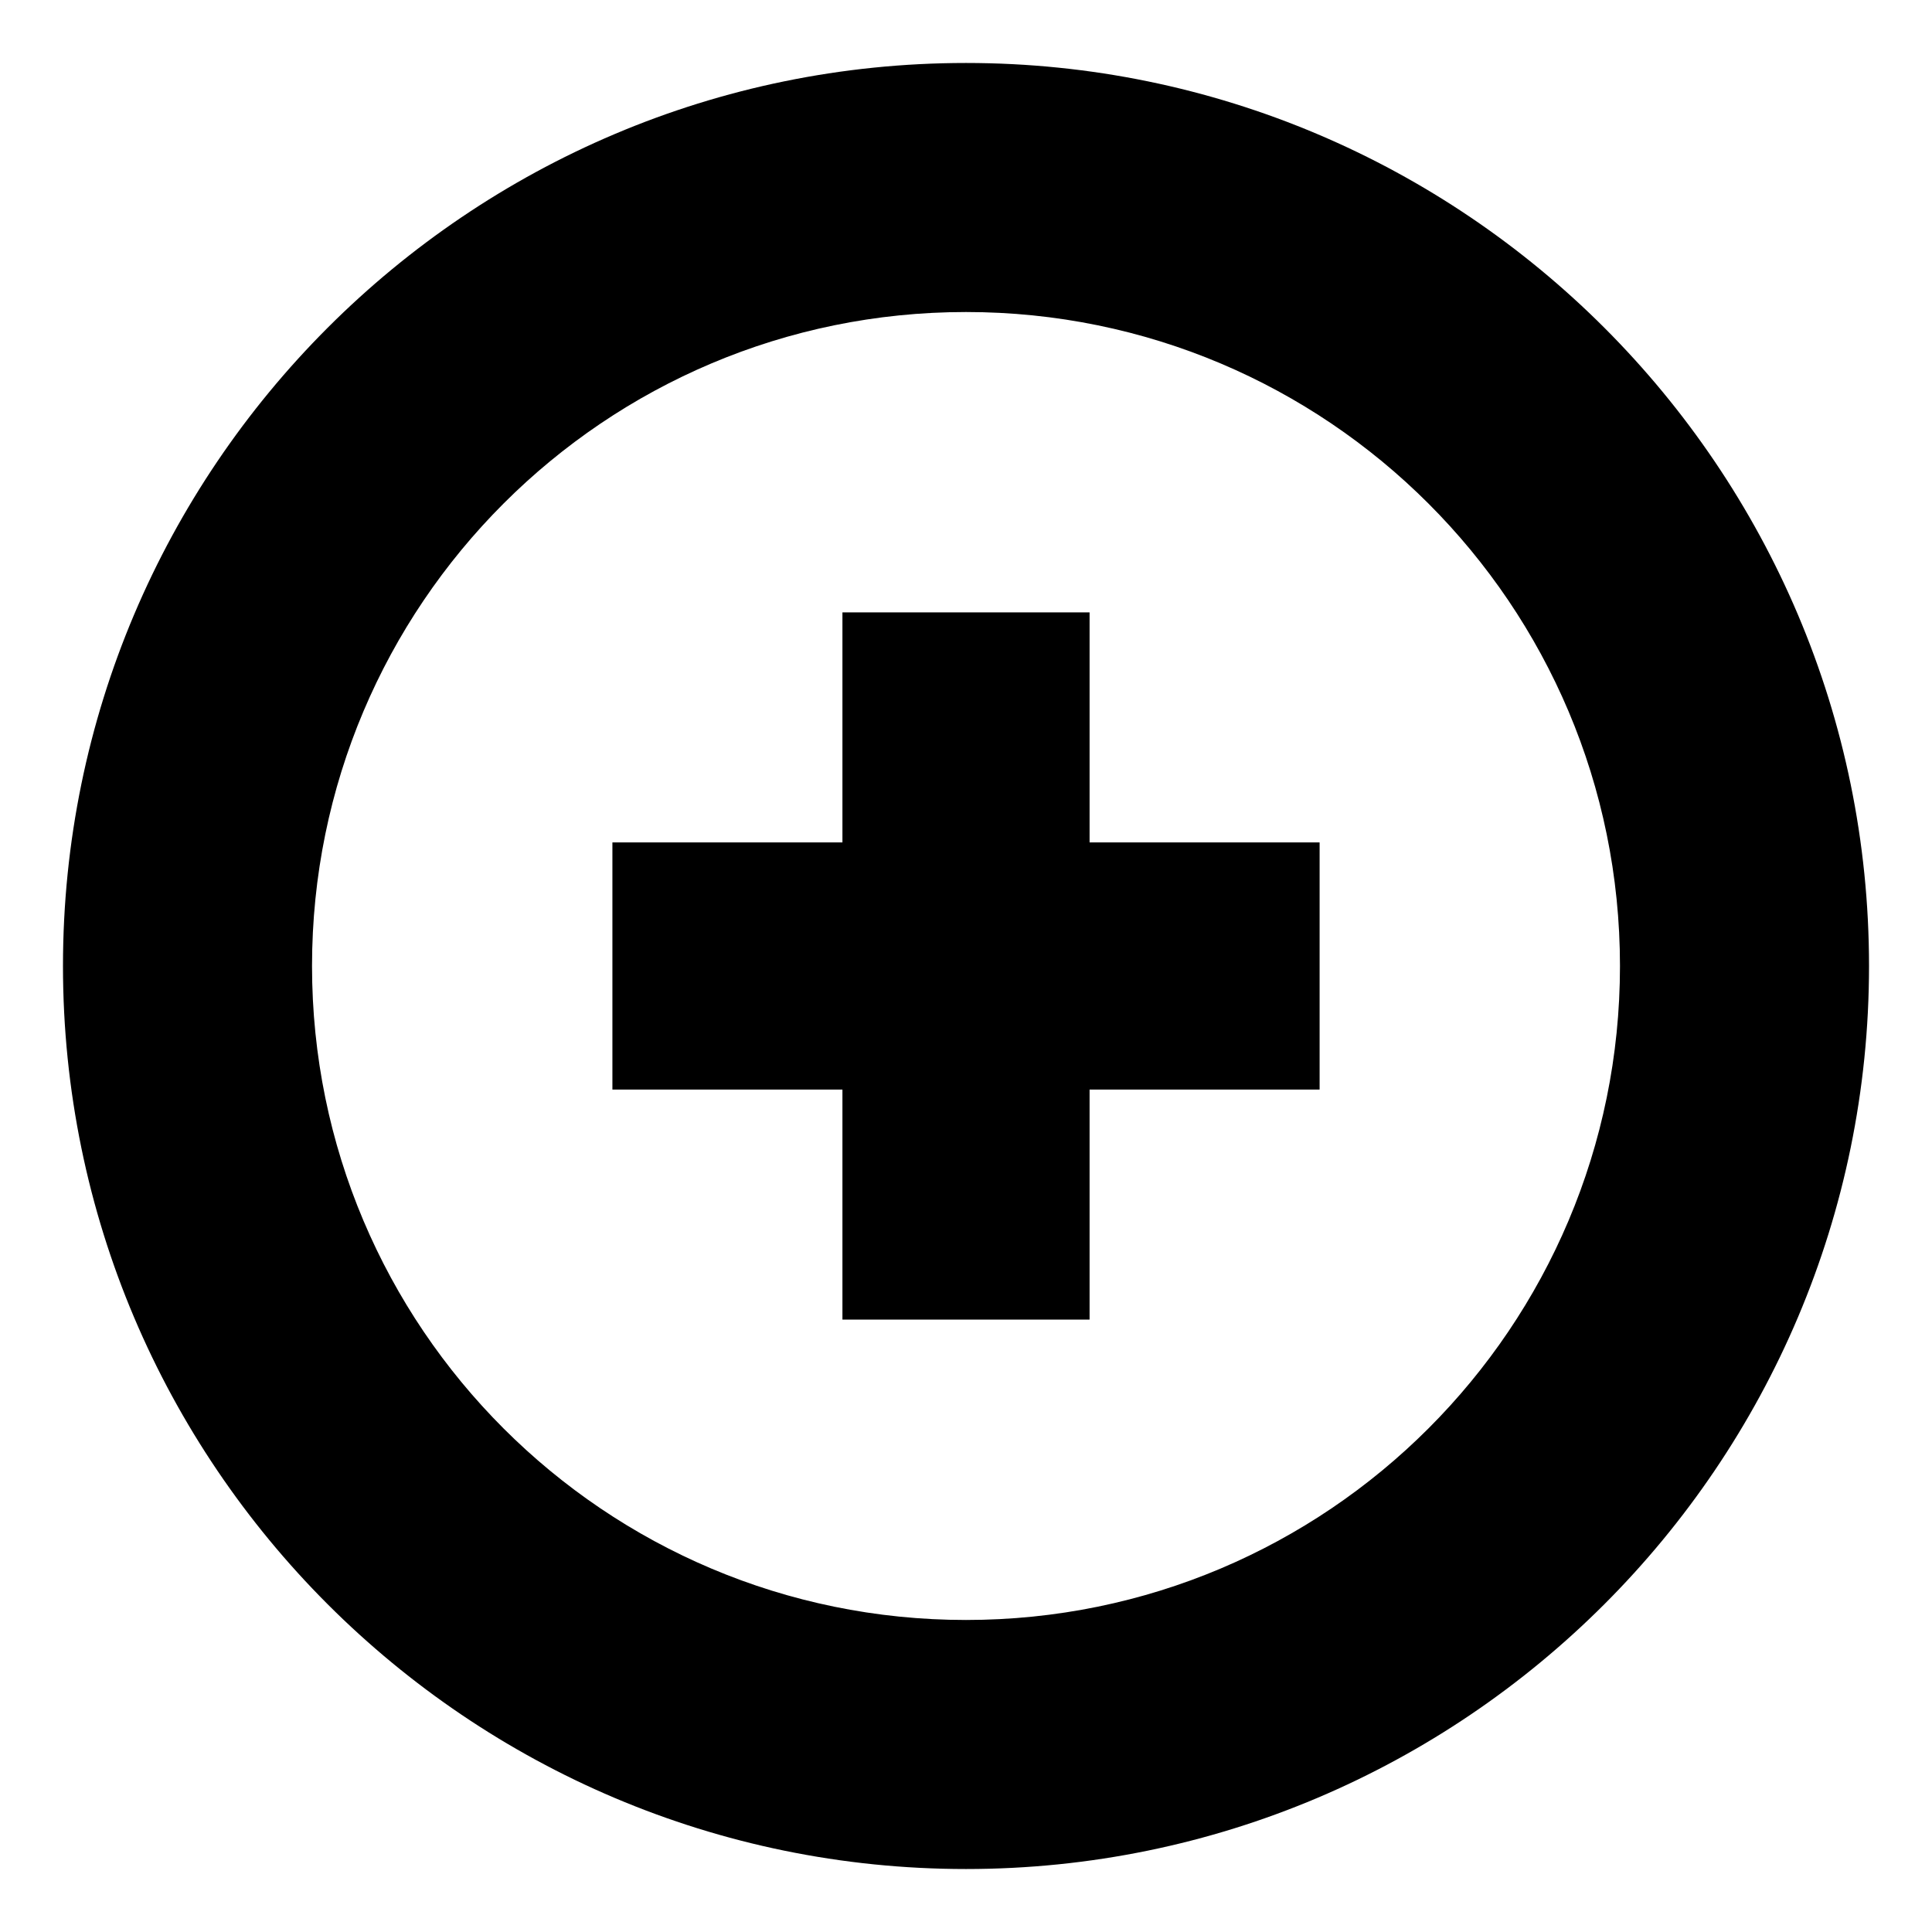 <?xml version="1.0" encoding="UTF-8"?>
<!-- Uploaded to: SVG Find, www.svgrepo.com, Generator: SVG Find Mixer Tools -->
<svg fill="#000000" width="800px" height="800px" version="1.1" viewBox="144 144 512 512" xmlns="http://www.w3.org/2000/svg">
 <g>
  <path d="m432.75 367.25v-60.961h-65.496v60.961h-60.961v65.496h60.961v60.961h65.496v-60.961h60.961v-65.496z"/>
  <path d="m400 160.69c-132 0-239.31 107.31-239.31 239.31s107.31 239.31 239.31 239.31c132 0 239.31-107.31 239.31-239.31 0.004-132-107.31-239.31-239.3-239.31zm0 412.62c-95.727 0-173.31-77.586-173.31-173.31 0-95.727 77.586-173.31 173.31-173.31 95.723 0 173.31 77.586 173.31 173.31 0 95.723-77.586 173.31-173.31 173.31z"/>
 </g>
</svg>